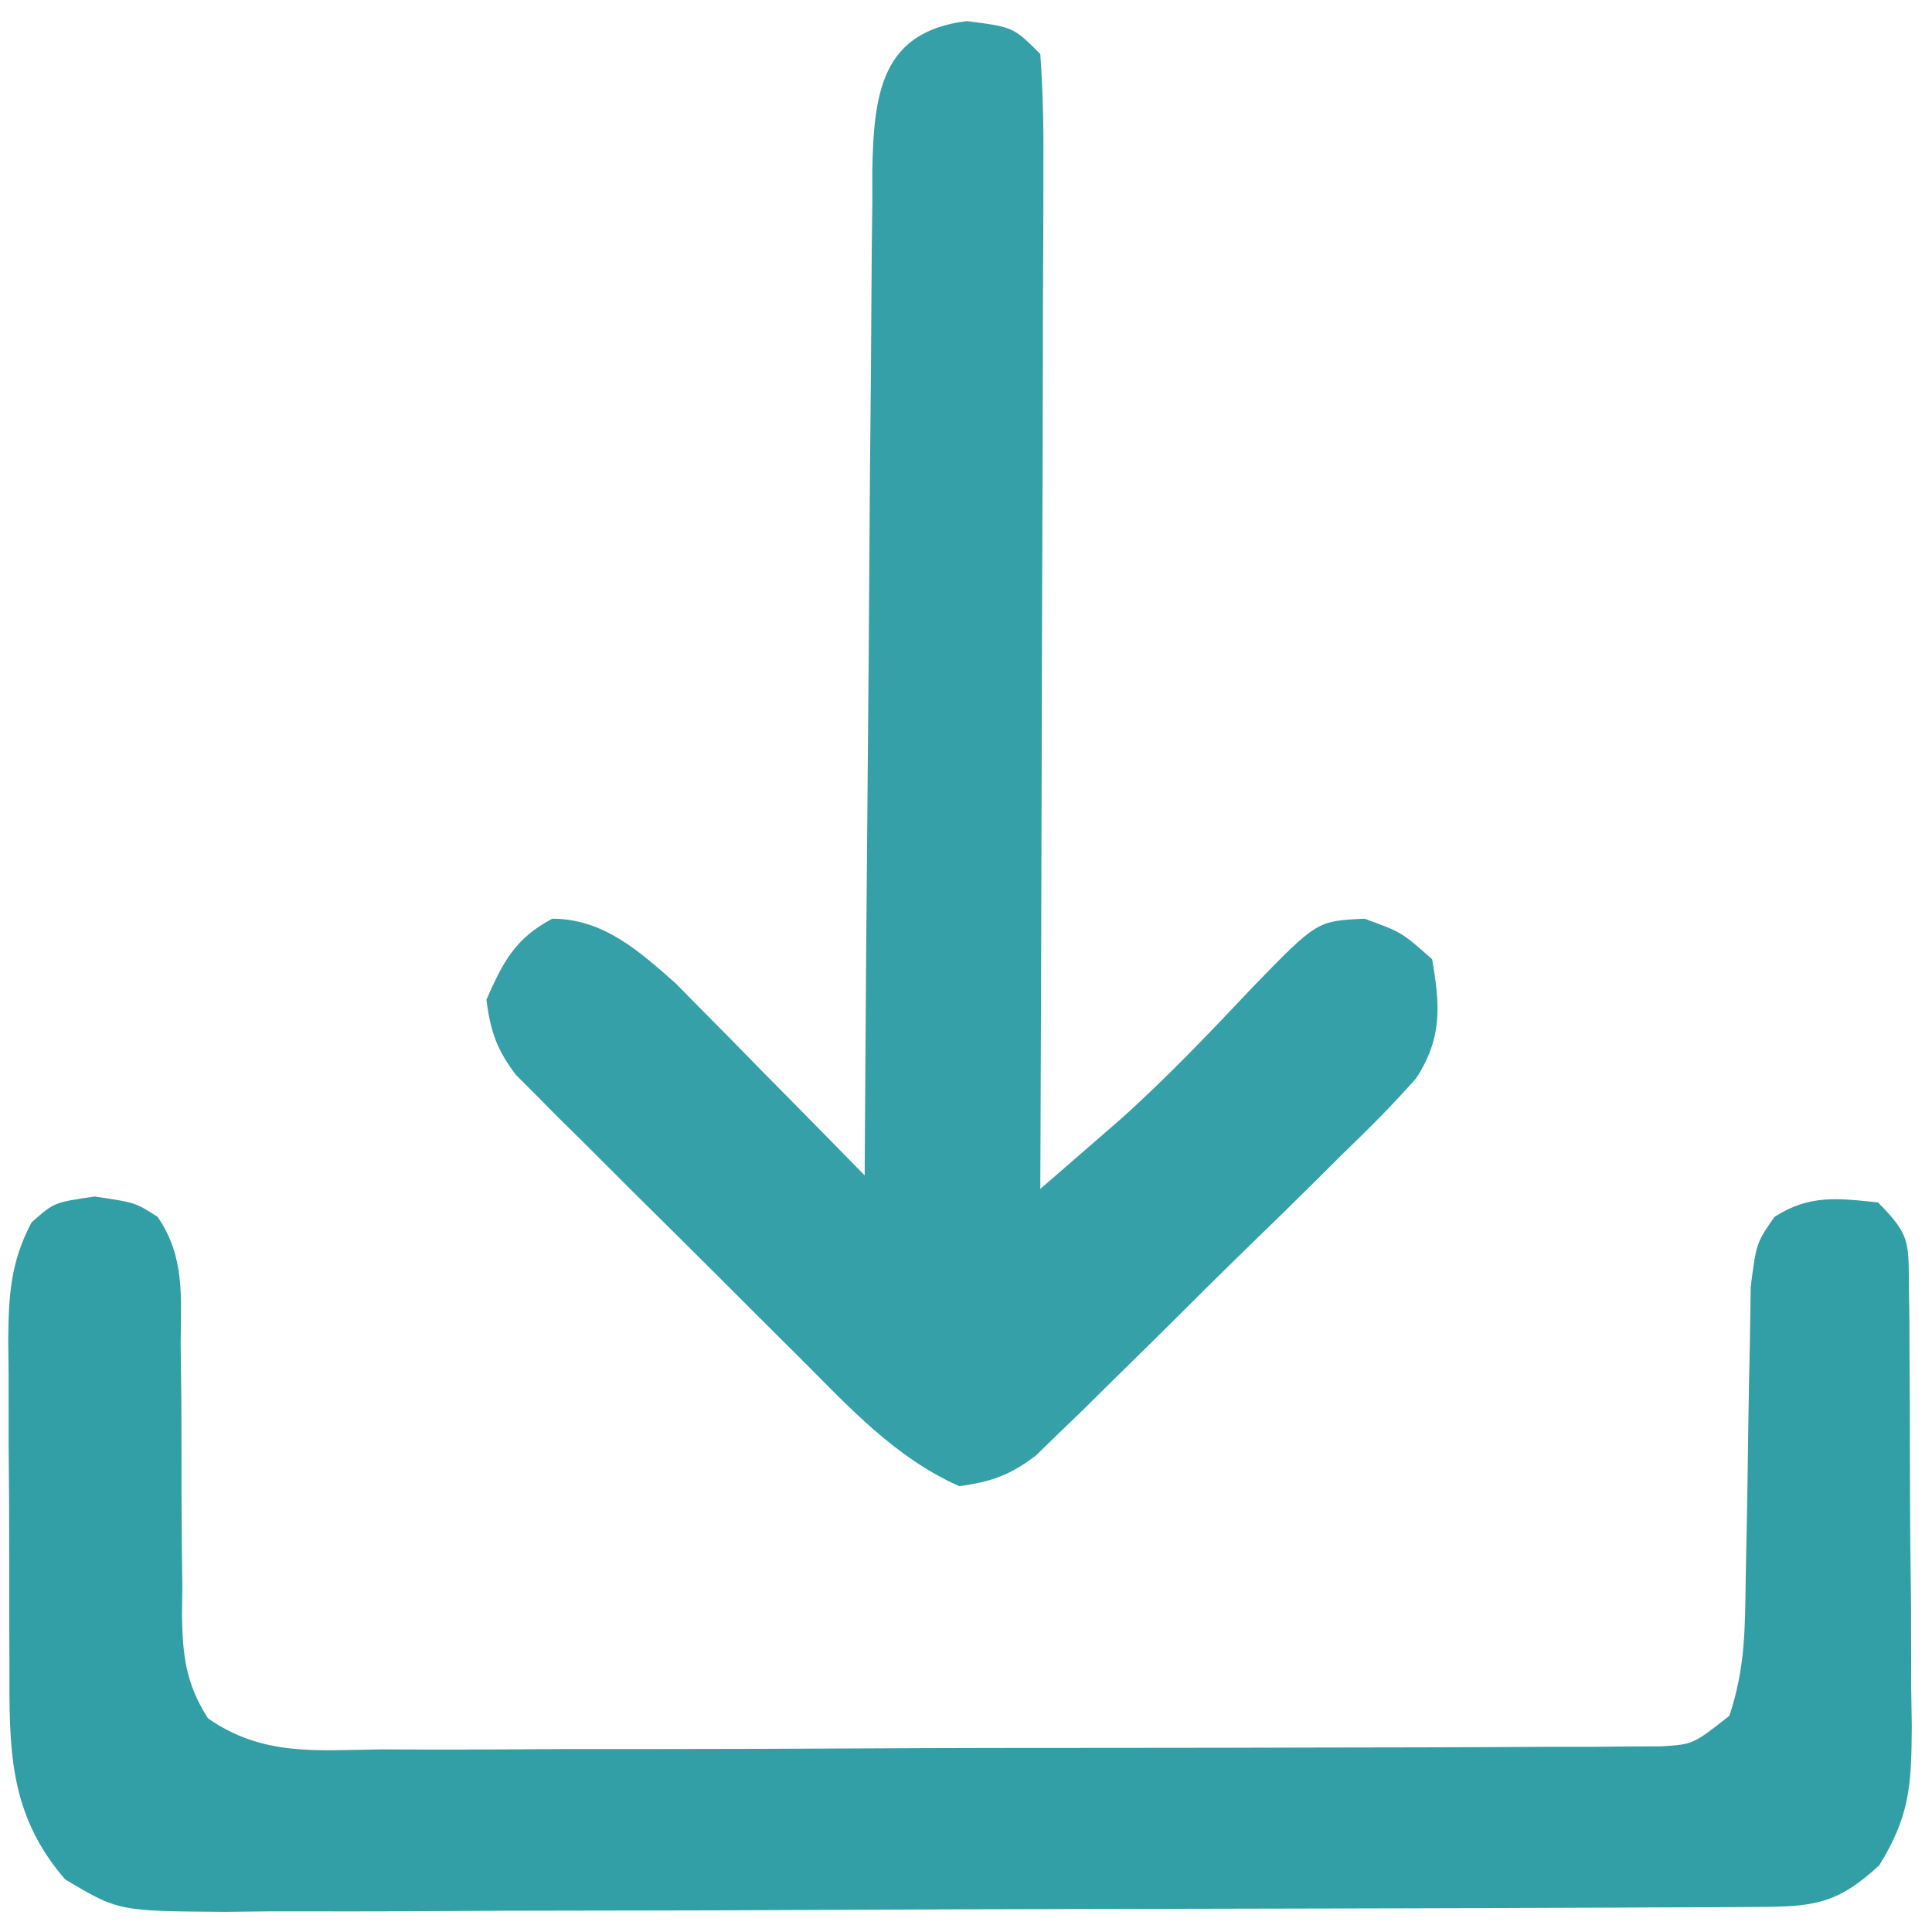 <?xml version="1.0" encoding="UTF-8"?>
<svg version="1.1" xmlns="http://www.w3.org/2000/svg" width="143" height="143">
<path d="M0 0 C3 0.438 3 0.438 4.664 1.504 C6.683 4.426 6.401 7.384 6.371 10.809 C6.388 12.285 6.406 13.76 6.424 15.236 C6.434 17.558 6.437 19.88 6.436 22.201 C6.439 24.446 6.467 26.689 6.496 28.934 C6.488 29.625 6.48 30.317 6.471 31.03 C6.517 34.024 6.77 36.077 8.392 38.622 C12.458 41.452 16.388 40.979 21.229 40.923 C22.788 40.929 22.788 40.929 24.378 40.935 C27.816 40.942 31.254 40.921 34.691 40.898 C37.077 40.896 39.464 40.895 41.85 40.896 C46.851 40.893 51.851 40.876 56.852 40.849 C63.271 40.815 69.689 40.807 76.108 40.809 C81.034 40.808 85.961 40.798 90.888 40.783 C93.255 40.777 95.622 40.773 97.989 40.771 C101.293 40.767 104.597 40.749 107.901 40.728 C109.376 40.729 109.376 40.729 110.881 40.731 C112.229 40.718 112.229 40.718 113.604 40.705 C114.385 40.702 115.166 40.698 115.971 40.695 C118.313 40.551 118.313 40.551 121 38.438 C122.182 34.892 122.161 31.991 122.211 28.25 C122.239 26.815 122.268 25.38 122.297 23.945 C122.338 21.687 122.375 19.429 122.401 17.171 C122.429 14.988 122.475 12.807 122.523 10.625 C122.543 9.319 122.563 8.013 122.583 6.668 C123 3.438 123 3.438 124.338 1.508 C126.913 -0.151 129.023 0.121 132 0.438 C134.392 2.829 134.258 3.364 134.291 6.624 C134.303 7.489 134.316 8.354 134.329 9.244 C134.331 10.181 134.334 11.117 134.336 12.082 C134.346 13.525 134.346 13.525 134.356 14.997 C134.366 17.035 134.371 19.074 134.371 21.113 C134.375 24.227 134.411 27.341 134.449 30.455 C134.455 32.435 134.459 34.415 134.461 36.395 C134.475 37.325 134.49 38.255 134.504 39.214 C134.474 43.481 134.391 45.807 132.096 49.503 C128.932 52.424 127.183 52.565 122.972 52.585 C121.908 52.592 120.843 52.599 119.747 52.606 C118.575 52.609 117.402 52.612 116.194 52.615 C114.963 52.621 113.732 52.628 112.464 52.634 C109.082 52.651 105.699 52.662 102.317 52.671 C100.204 52.676 98.091 52.682 95.978 52.688 C89.367 52.707 82.757 52.721 76.146 52.73 C68.514 52.74 60.882 52.766 53.251 52.806 C47.353 52.836 41.455 52.851 35.556 52.855 C32.033 52.857 28.51 52.866 24.987 52.891 C21.056 52.919 17.125 52.914 13.194 52.907 C12.028 52.92 10.861 52.933 9.659 52.946 C1.77 52.895 1.77 52.895 -2.181 50.545 C-6.428 45.624 -6.308 40.766 -6.301 34.559 C-6.305 33.71 -6.309 32.86 -6.314 31.986 C-6.319 30.196 -6.32 28.407 -6.316 26.617 C-6.313 23.881 -6.336 21.145 -6.361 18.408 C-6.364 16.667 -6.364 14.925 -6.363 13.184 C-6.372 12.367 -6.382 11.55 -6.391 10.709 C-6.364 7.379 -6.24 4.889 -4.665 1.918 C-3 0.438 -3 0.438 0 0 Z " fill="#329FA7" transform="translate(7,88.562)"/>
<path d="M0 0 C3.438 0.438 3.438 0.438 5.438 2.438 C5.625 5.118 5.689 7.695 5.665 10.375 C5.665 11.195 5.665 12.015 5.665 12.859 C5.664 15.575 5.648 18.292 5.633 21.008 C5.629 22.888 5.626 24.769 5.624 26.649 C5.617 31.604 5.597 36.559 5.575 41.514 C5.554 46.568 5.545 51.622 5.535 56.676 C5.514 66.596 5.48 76.517 5.438 86.438 C6.704 85.341 7.969 84.242 9.233 83.142 C9.938 82.53 10.643 81.919 11.369 81.288 C14.833 78.189 18.021 74.827 21.211 71.449 C25.92 66.604 25.92 66.604 29.438 66.438 C32.188 67.438 32.188 67.438 34.438 69.438 C35.036 72.845 35.198 75.273 33.253 78.252 C31.514 80.222 29.693 82.048 27.797 83.867 C26.779 84.881 26.779 84.881 25.741 85.915 C24.306 87.337 22.863 88.75 21.413 90.155 C19.192 92.308 16.999 94.487 14.809 96.672 C13.41 98.051 12.011 99.429 10.609 100.805 C9.952 101.456 9.294 102.107 8.617 102.777 C7.997 103.375 7.376 103.973 6.737 104.589 C6.195 105.117 5.654 105.644 5.095 106.187 C3.189 107.625 1.797 108.124 -0.562 108.438 C-5.311 106.331 -8.74 102.566 -12.359 98.941 C-12.994 98.311 -13.628 97.681 -14.281 97.032 C-15.615 95.704 -16.946 94.374 -18.275 93.041 C-20.311 91.002 -22.36 88.976 -24.41 86.951 C-25.707 85.657 -27.002 84.362 -28.297 83.066 C-28.91 82.462 -29.524 81.858 -30.156 81.235 C-30.72 80.665 -31.285 80.094 -31.866 79.506 C-32.613 78.76 -32.613 78.76 -33.375 77.999 C-34.793 76.134 -35.261 74.755 -35.562 72.438 C-34.316 69.616 -33.443 67.907 -30.688 66.438 C-26.928 66.438 -24.253 68.824 -21.526 71.247 C-20.56 72.229 -20.56 72.229 -19.574 73.23 C-18.516 74.299 -18.516 74.299 -17.436 75.389 C-16.714 76.127 -15.993 76.865 -15.25 77.625 C-14.139 78.749 -14.139 78.749 -13.006 79.896 C-11.187 81.739 -9.373 83.586 -7.562 85.438 C-7.557 84.446 -7.551 83.455 -7.545 82.434 C-7.487 73.091 -7.415 63.748 -7.327 54.404 C-7.282 49.601 -7.243 44.798 -7.216 39.994 C-7.19 35.358 -7.15 30.722 -7.099 26.086 C-7.083 24.318 -7.071 22.55 -7.065 20.782 C-7.055 18.304 -7.027 15.827 -6.995 13.349 C-6.996 12.619 -6.998 11.889 -6.999 11.137 C-6.892 5.324 -6.328 0.777 0 0 Z " fill="#35A0A8" transform="translate(71.562,1.562)"/>
</svg>
